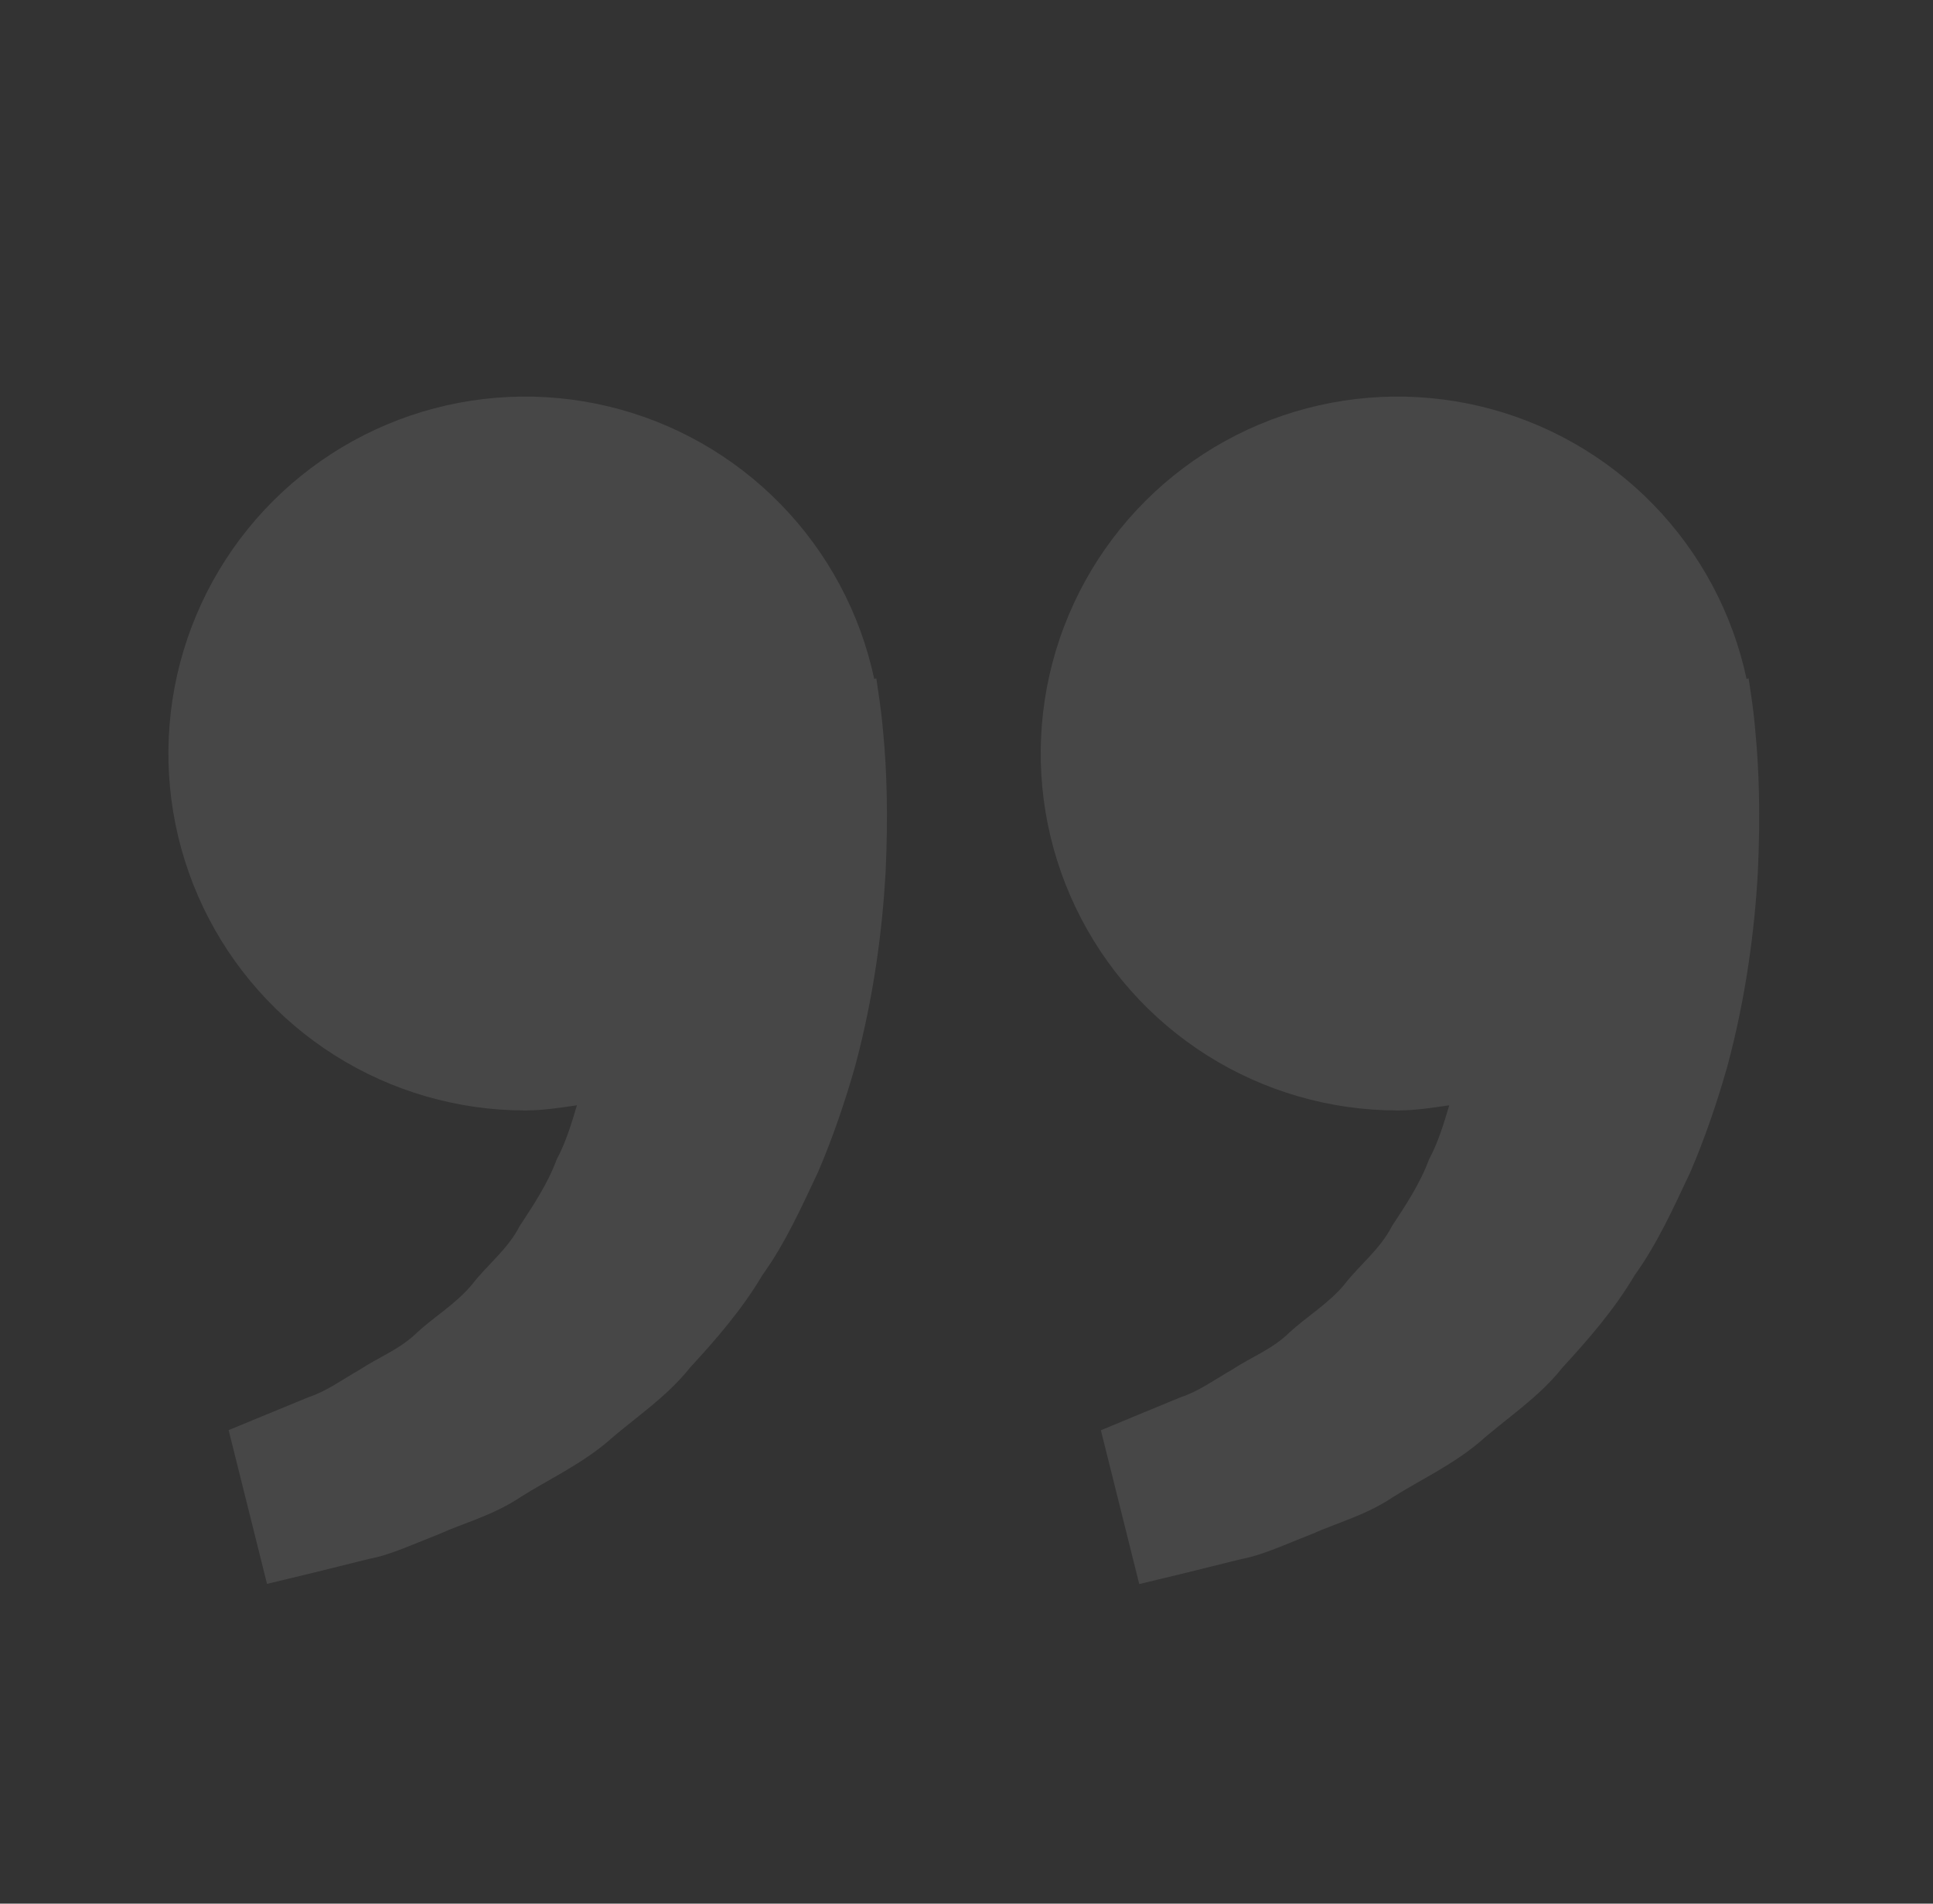 <svg xmlns="http://www.w3.org/2000/svg" width="65" height="64" viewBox="0 0 65 64" fill="none"><rect x="0" y="0" width="65" height="64" fill="#333333" stroke="none"/><g opacity="0.1"><path d="M58.867 23.256L58.8 22.808L58.731 22.824C58.257 20.608 57.165 18.571 55.582 16.95C53.999 15.329 51.989 14.188 49.786 13.662C47.582 13.135 45.274 13.243 43.129 13.973C40.983 14.704 39.089 16.026 37.664 17.788C36.24 19.551 35.343 21.68 35.078 23.93C34.813 26.181 35.191 28.46 36.168 30.505C37.145 32.55 38.68 34.276 40.597 35.485C42.514 36.693 44.734 37.334 47 37.333C47.595 37.333 48.165 37.242 48.733 37.16C48.549 37.778 48.36 38.408 48.056 38.973C47.752 39.794 47.277 40.506 46.805 41.224C46.411 42 45.715 42.525 45.203 43.189C44.667 43.834 43.936 44.264 43.357 44.8C42.789 45.36 42.045 45.64 41.453 46.034C40.835 46.389 40.296 46.781 39.72 46.968L38.283 47.56L37.019 48.085L38.309 53.256L39.901 52.872C40.411 52.744 41.032 52.594 41.739 52.416C42.461 52.282 43.232 51.917 44.091 51.584C44.936 51.202 45.92 50.949 46.832 50.338C47.749 49.757 48.808 49.272 49.741 48.493C50.645 47.69 51.736 46.994 52.541 45.976C53.421 45.021 54.291 44.018 54.965 42.877C55.747 41.789 56.277 40.594 56.837 39.413C57.344 38.232 57.752 37.024 58.085 35.85C58.717 33.498 59 31.264 59.109 29.352C59.2 27.437 59.147 25.845 59.035 24.693C58.997 24.212 58.941 23.732 58.867 23.256ZM29.533 23.256L29.467 22.808L29.397 22.824C28.924 20.608 27.832 18.571 26.249 16.95C24.666 15.329 22.656 14.188 20.452 13.662C18.248 13.135 15.94 13.243 13.795 13.973C11.65 14.704 9.756 16.026 8.331 17.788C6.906 19.551 6.01 21.68 5.745 23.93C5.48 26.181 5.858 28.46 6.834 30.505C7.811 32.55 9.347 34.276 11.264 35.485C13.181 36.693 15.401 37.334 17.667 37.333C18.261 37.333 18.832 37.242 19.4 37.16C19.216 37.778 19.027 38.408 18.723 38.973C18.419 39.794 17.944 40.506 17.472 41.224C17.077 42 16.381 42.525 15.869 43.189C15.333 43.834 14.603 44.264 14.024 44.8C13.456 45.36 12.712 45.64 12.12 46.034C11.501 46.389 10.963 46.781 10.387 46.968L8.949 47.56C8.147 47.888 7.688 48.08 7.688 48.08L8.979 53.25L10.571 52.866C11.08 52.738 11.701 52.589 12.408 52.41C13.131 52.277 13.901 51.912 14.76 51.578C15.605 51.197 16.589 50.944 17.501 50.333C18.419 49.752 19.477 49.266 20.411 48.488C21.315 47.685 22.405 46.989 23.211 45.97C24.091 45.016 24.96 44.013 25.635 42.872C26.416 41.784 26.947 40.589 27.507 39.408C28.013 38.226 28.421 37.018 28.755 35.845C29.387 33.493 29.669 31.258 29.779 29.346C29.869 27.432 29.816 25.84 29.704 24.688C29.664 24.209 29.607 23.731 29.533 23.256Z" fill="white"></path></g></svg>